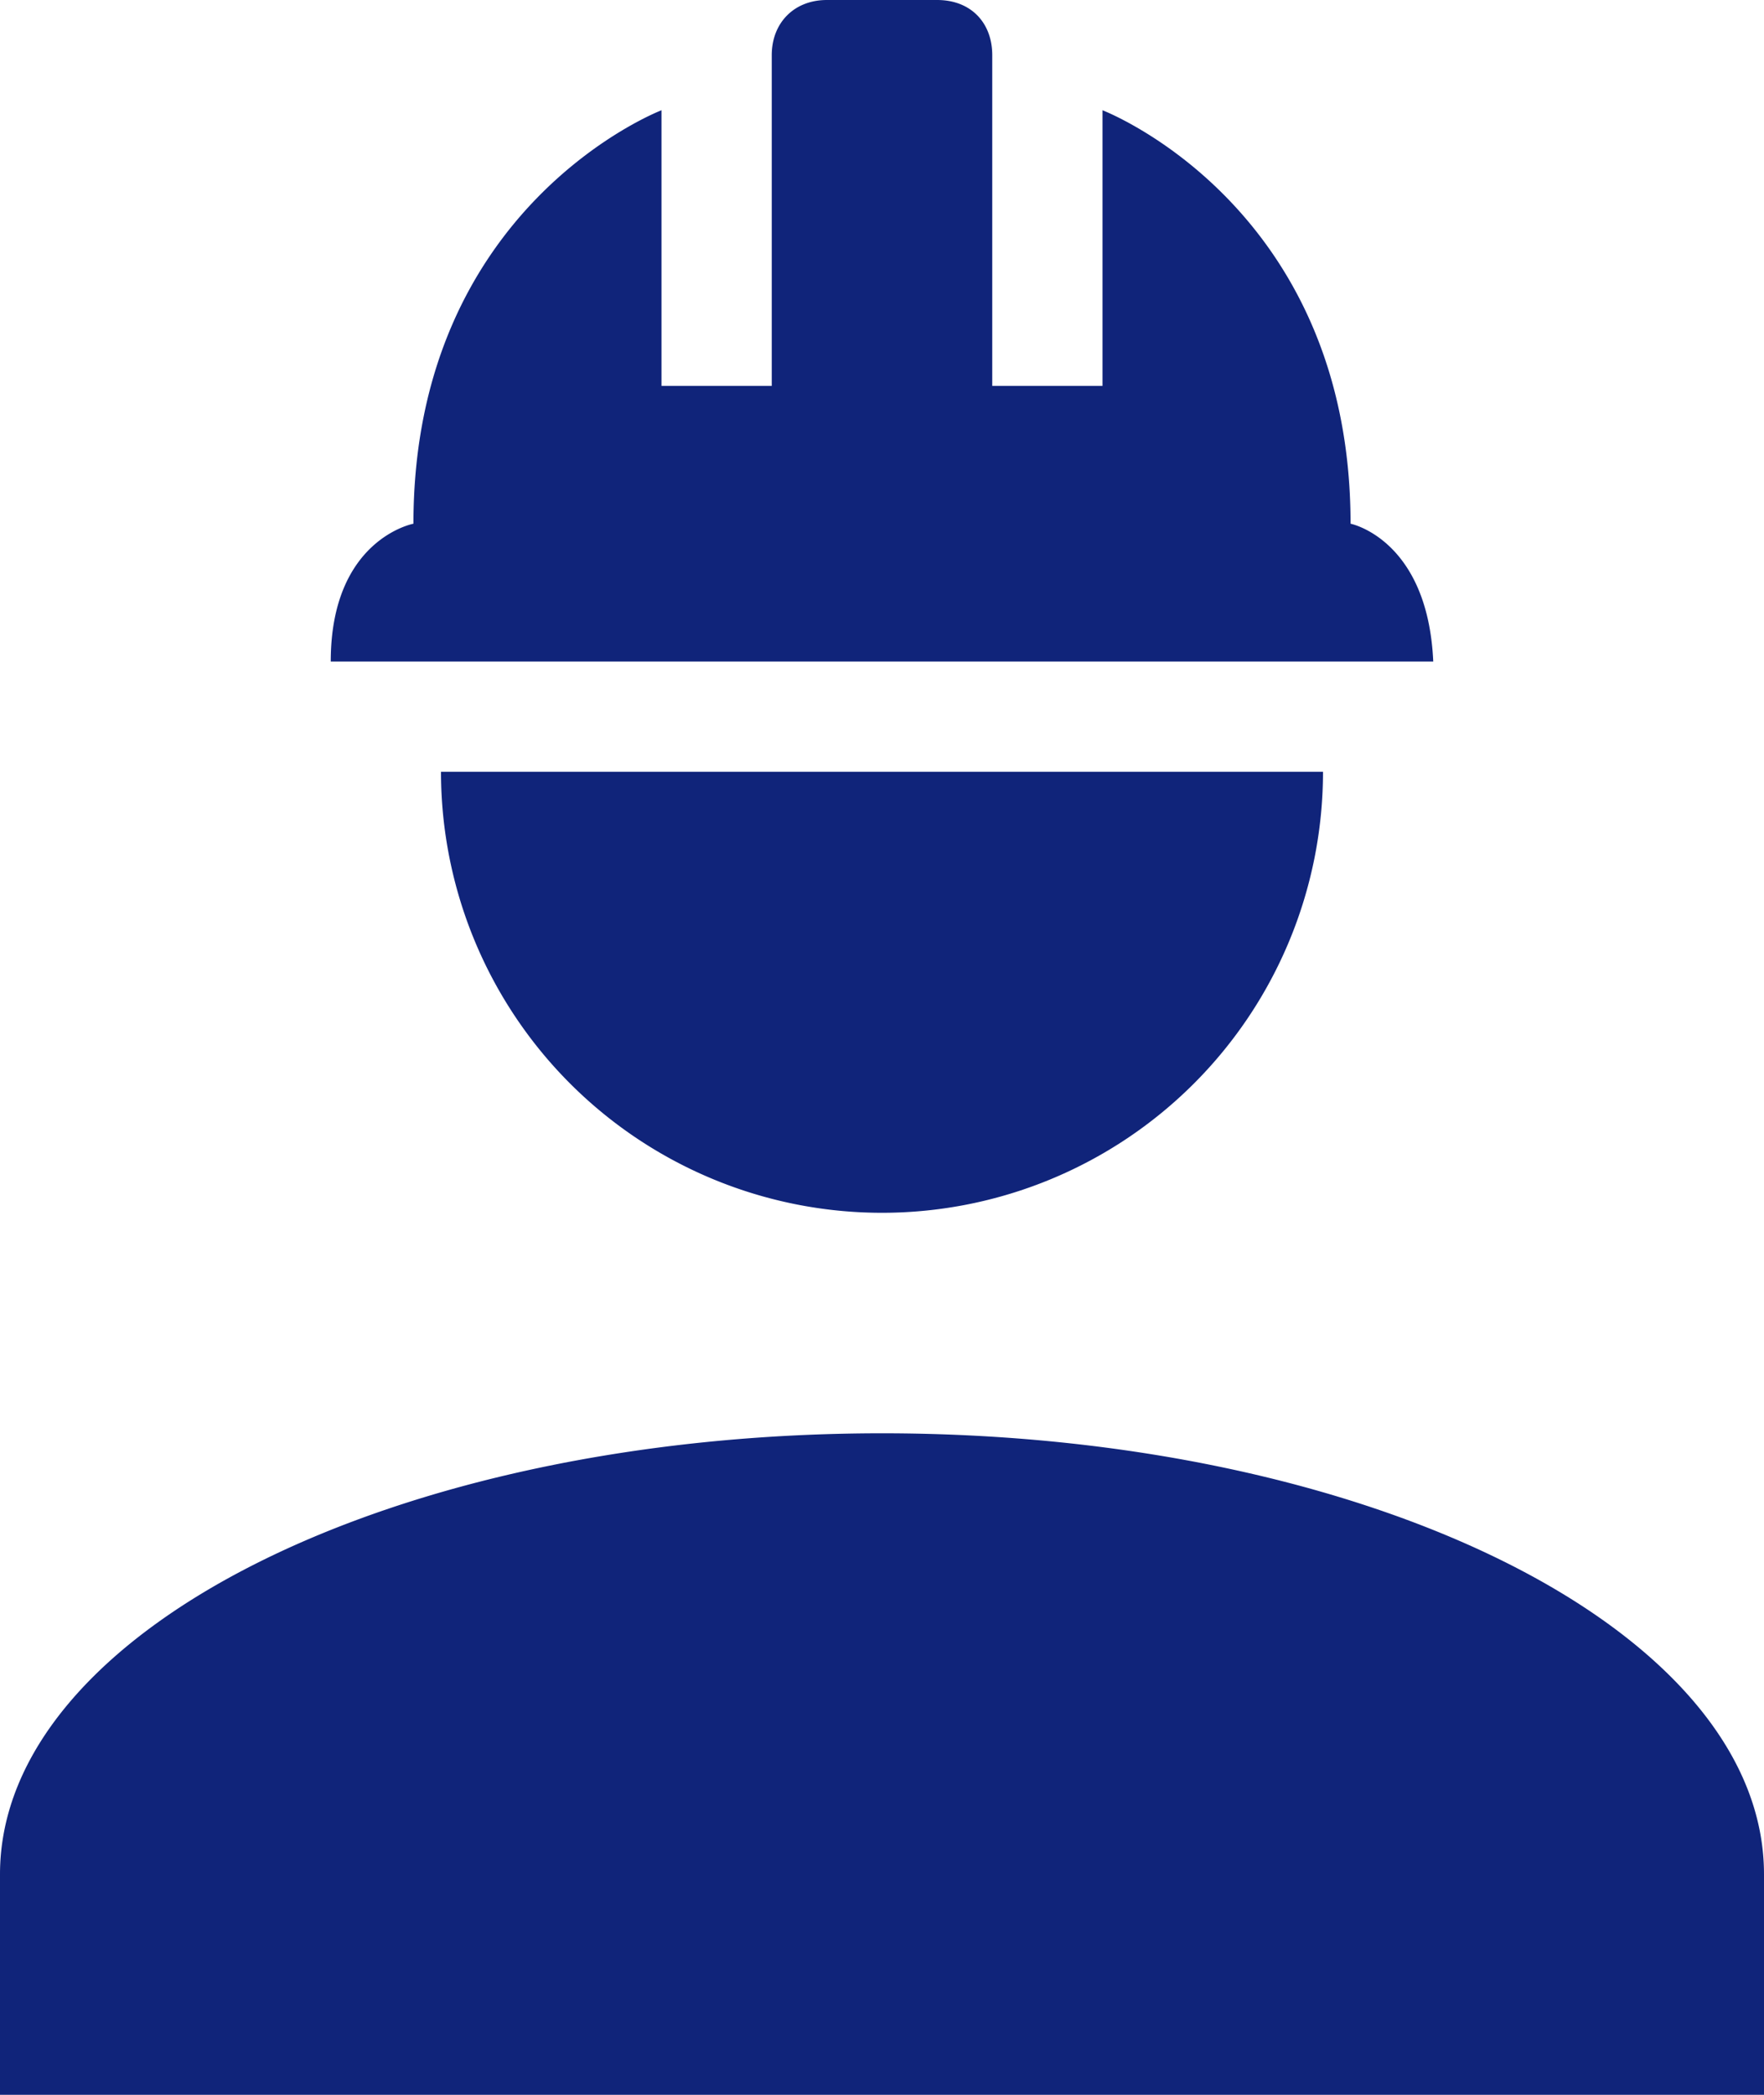 <svg width="64" height="76" fill="none" xmlns="http://www.w3.org/2000/svg"><path d="M32 52C14.32 52 0 59.16 0 68v8h64v-8c0-8.84-14.32-16-32-16ZM16 28a16 16 0 1 0 32 0M30 0c-1.2 0-2 .84-2 2v12h-4V4s-9 3.44-9 15c0 0-3 .56-3 5h40c-.2-4.44-3-5-3-5 0-11.56-9-15-9-15v10h-4V2c0-1.16-.76-2-2-2h-4Z" fill="#10247A"/></svg>